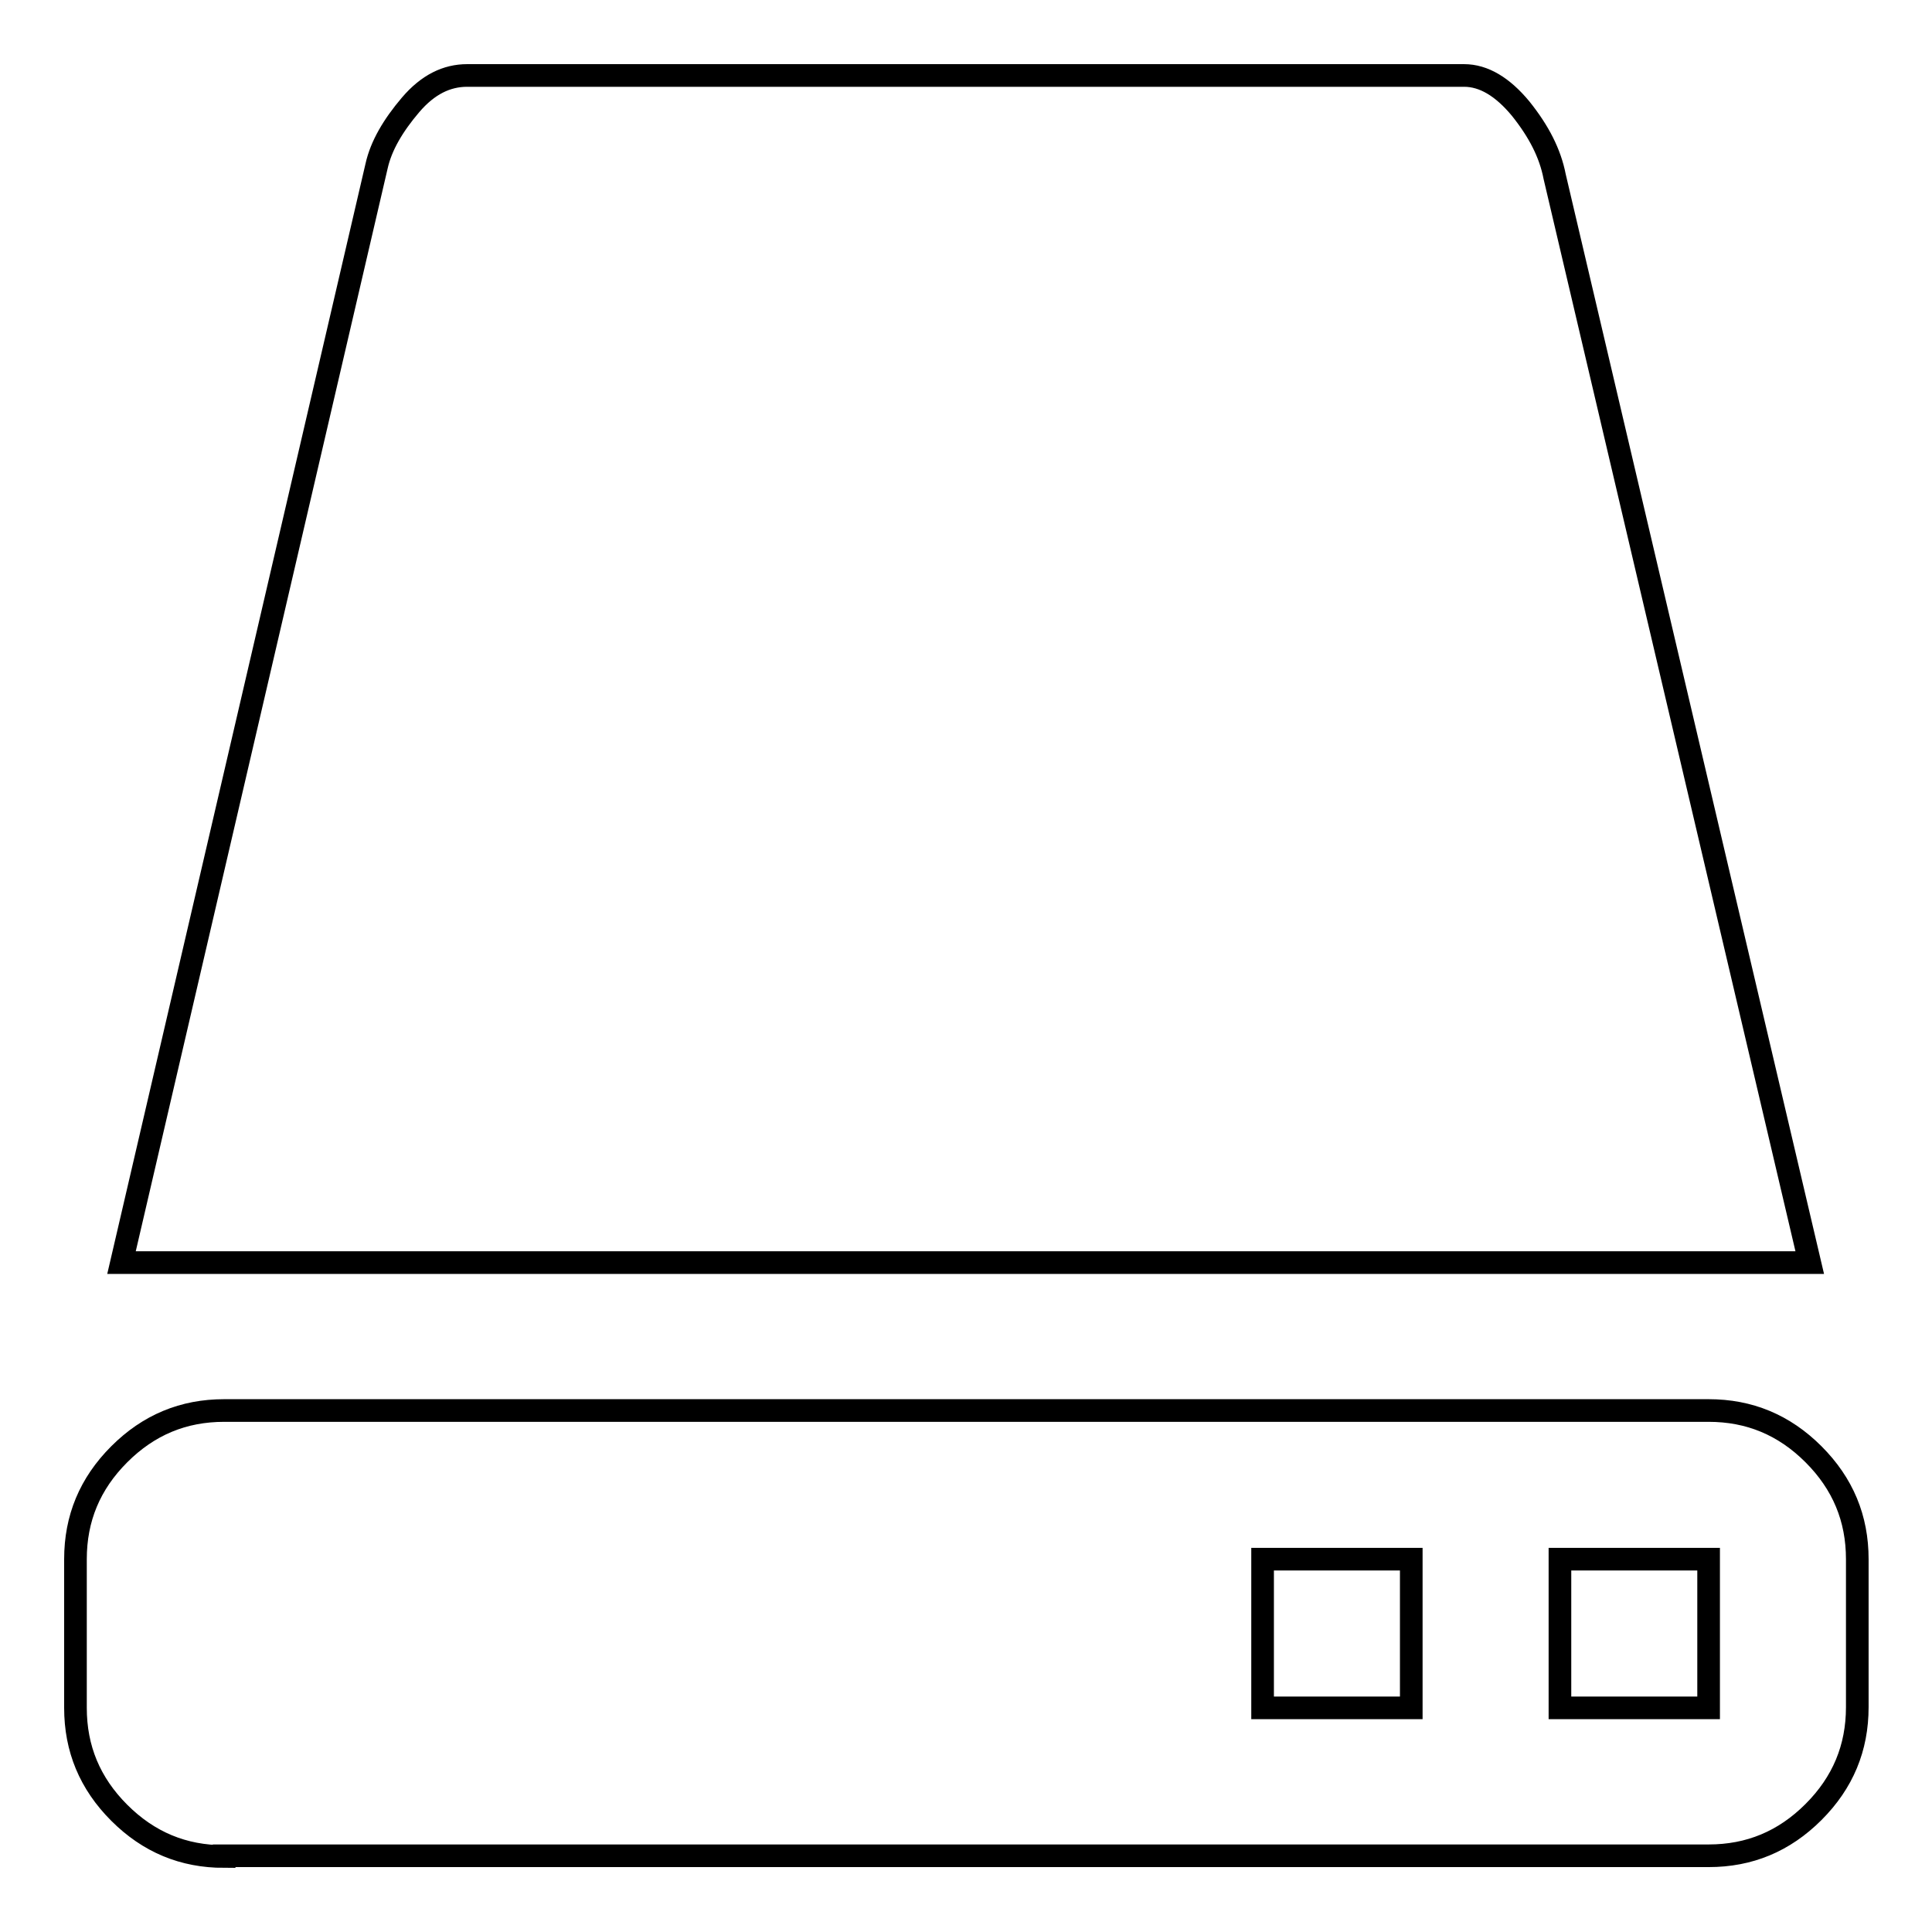 <?xml version="1.0" encoding="utf-8"?>
<!-- Svg Vector Icons : http://www.onlinewebfonts.com/icon -->
<!DOCTYPE svg PUBLIC "-//W3C//DTD SVG 1.1//EN" "http://www.w3.org/Graphics/SVG/1.1/DTD/svg11.dtd">
<svg version="1.1" xmlns="http://www.w3.org/2000/svg" xmlns:xlink="http://www.w3.org/1999/xlink" x="0px" y="0px" viewBox="0 0 256 256" enable-background="new 0 0 256 256" xml:space="preserve">
<g><g><g><path stroke-width="3" fill-opacity="0" stroke="#000000"  d="M16.1,167.3L49.9,22c0.6-2.7,2.2-5.4,4.5-8.1s4.8-3.9,7.5-3.9h132.1c2.6,0,5.1,1.5,7.5,4.4c2.4,3,3.9,5.9,4.5,9l33.8,143.9L16.1,167.3L16.1,167.3z M29.7,246c-5.4,0-10-1.9-13.9-5.8c-3.9-3.9-5.8-8.5-5.8-13.9v-19.7c0-5.4,1.9-10,5.8-13.9c3.9-3.9,8.5-5.8,13.9-5.8h196.7c5.4,0,10,1.9,13.9,5.8s5.8,8.5,5.8,13.9v19.6c0,5.4-1.9,10-5.8,13.9c-3.9,3.9-8.5,5.8-13.9,5.8H29.7z M167.3,226.3H187v-19.7h-19.7V226.3z M206.7,226.3h19.7v-19.7h-19.7V226.3z"/></g></g></g>
</svg>